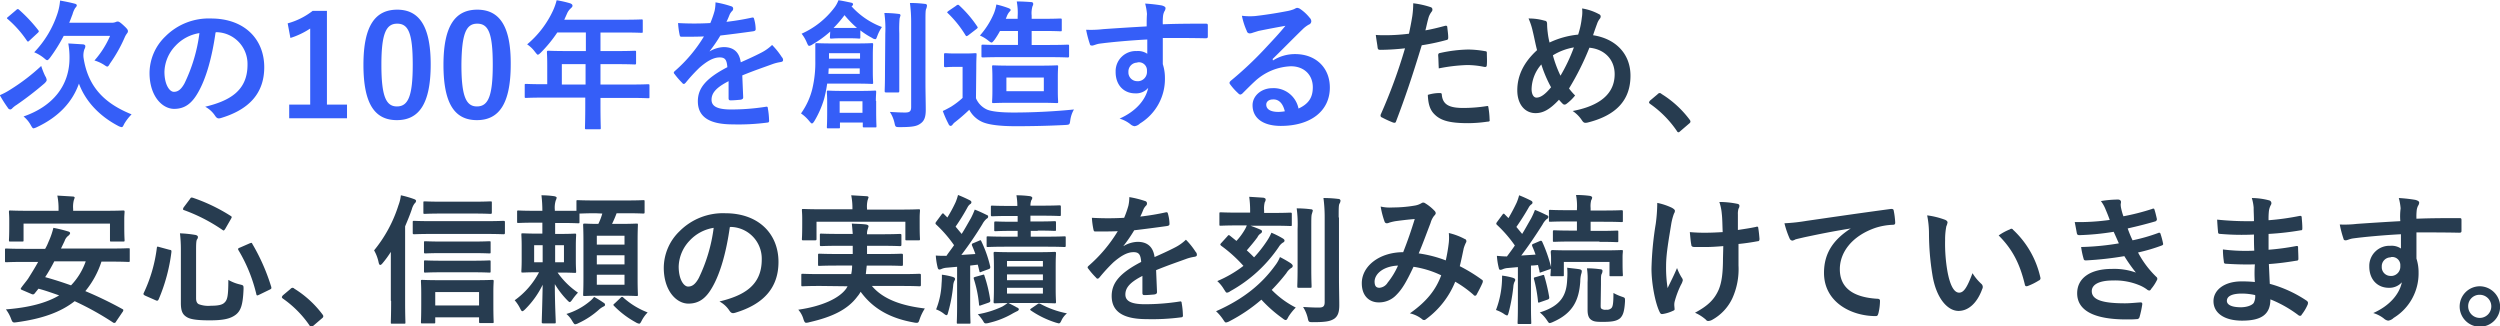 <svg xmlns="http://www.w3.org/2000/svg" width="821.6" height="107.3" viewBox="0 0 821.6 107.3"><defs><style>.a{fill:#273c50;}.b{fill:#355ef8;}</style></defs><path class="a" d="M468.442,9.978c.3-1.1.6-2.7,1.1-4.4a6.368,6.368,0,0,1,1-1.8.952.952,0,0,0,.2-.7.752.752,0,0,0-.5-.7,28.648,28.648,0,0,0-5.8-1.3,29.661,29.661,0,0,1-.3,4.2c-.3,1.9-.7,3.9-1.1,5.8a62.973,62.973,0,0,1-7.5.5c-1.1,0-2.3,0-3.4-.1.2,1.7.5,3.2.6,4.2.1.6.3.7,1,.7a77.946,77.946,0,0,0,8-.5,172.674,172.674,0,0,1-8,21.8c-.1.4,0,.8.4.9a35.282,35.282,0,0,0,3.7,1.7c.5.1.8.2,1-.5,2.9-7.6,5.3-14.7,8.4-24.9a70.967,70.967,0,0,0,8-1.7c.6-.1.7-.3.7-.9,0-1-.2-2.3-.3-3.3,0-.4-.2-.6-.7-.5C472.742,9.078,470.242,9.678,468.442,9.978Zm.8,21.2c.1,2.7.6,4.8,2.1,6.3,2.1,2.2,5.2,3,11.2,3a44.573,44.573,0,0,0,6.3-.5c.7,0,.8-.2.7-.7a27.1,27.1,0,0,0-.4-4c0-.4-.2-.5-.6-.4a49.933,49.933,0,0,1-7.7.6c-4.4,0-6.7-1-7-4.3,0-.5-.2-.6-.7-.6A13.205,13.205,0,0,0,469.242,31.178Zm3.6-8.7a56.376,56.376,0,0,1,9.2-1.1,27.6,27.6,0,0,1,5.7.6c.6.1.9,0,.9-.8.1-1.2,0-2.5,0-3.7,0-.6-.1-.6-.8-.7a32.875,32.875,0,0,0-5.4-.5,46.122,46.122,0,0,0-9,1.1c-.7.1-.8.3-.8.9C472.742,19.178,472.742,20.878,472.843,22.478Zm45.8-11.1a28.028,28.028,0,0,0-9.4,2.6,24.449,24.449,0,0,1-.6-3.3,22.754,22.754,0,0,1-.2-2.6c0-.8-.1-1.2-.9-1.3a18.128,18.128,0,0,0-5.2-.7,21.746,21.746,0,0,1,1.4,4.3c.5,2,.9,4.3,1.4,6.1-4.4,4-6.5,8.4-6.5,13.2,0,4.6,2.5,7.5,6,7.5,2.5,0,4.7-1.2,7.7-4.4.5.6.9,1,1.2,1.3a.864.864,0,0,0,.6.3,1.066,1.066,0,0,0,.6-.2,15.369,15.369,0,0,0,2.9-2.8,21.744,21.744,0,0,1-2-2.3,88.3,88.3,0,0,0,6.7-13.4c5.1.5,8.3,4,8.3,8.7,0,8-7.5,10.9-13.8,12.1a10.713,10.713,0,0,1,3,3c.6.9.9,1,1.9.8,9.2-2.3,14.1-7.2,14.1-15.4,0-7.3-5-12.2-12.3-13.3.6-1.8,1-2.9,1.3-3.7a5.559,5.559,0,0,1,.9-1.7,1.135,1.135,0,0,0,.3-.8c0-.3-.2-.6-.7-.8a17.192,17.192,0,0,0-5.4-1.8,10.786,10.786,0,0,1-.1,3.1A27.167,27.167,0,0,1,518.643,11.378Zm-8.3,6.8a19.288,19.288,0,0,1,6.9-2.6,56.228,56.228,0,0,1-4.4,9.3A38.337,38.337,0,0,1,510.343,18.178Zm-3.8,3a41.268,41.268,0,0,0,3.2,7.5c-1.9,2.3-3.4,3.4-4.8,3.4-1,0-1.6-1.2-1.6-2.8a12.647,12.647,0,0,1,3.2-8.1Zm35.7,11.9c-.2.3-.3.4-.3.6,0,.1.1.3.4.5a34.644,34.644,0,0,1,8.7,8.8c.2.4.4.5.6.5.1,0,.3-.1.6-.4l2.8-2.4c.4-.3.5-.5.5-.7s0-.3-.3-.7a33.566,33.566,0,0,0-9.2-8.4.864.864,0,0,0-.6-.3,1.014,1.014,0,0,0-.7.4Zm-502,69.5c.2-.2.2-.4.3-.6,0-.2-.1-.3-.3-.4a123.982,123.982,0,0,0-12.2-5.9,29.587,29.587,0,0,0,5.3-9.7h3c4.1,0,5.4.1,5.8.1.5,0,.5,0,.5-.5v-3.5c0-.5,0-.5-.5-.5-.3,0-1.7.1-5.8.1h-16.3l1.2-2.5a3.528,3.528,0,0,1,1.2-1.7,1.555,1.555,0,0,0,.6-.8q0-.45-.6-.6a43.6,43.6,0,0,0-4.9-1.2,25.064,25.064,0,0,1-1.6,4.6,16.265,16.265,0,0,1-1.1,2.3h-6.9c-4.1,0-5.5-.1-5.8-.1-.5,0-.5,0-.5.5v3.5c0,.5,0,.5.5.5.3,0,1.7-.1,5.8-.1h4.6c-1.1,2-2.3,3.9-3.3,5.5-.7,1-1.5,1.9-2.2,2.9-.3.4-.4.6.4.9l2.8,1.2c.6.3.9.2,1.2-.2l1.2-1.5c2.3.6,4.5,1.4,6.8,2.2-4.2,2.5-9.9,4-17.5,4.6a11.669,11.669,0,0,1,1.7,3.1c.5,1.3.6,1.3,2,1.1,8-1.1,14.2-3.2,18.9-6.9a96.486,96.486,0,0,1,12.6,7,.633.633,0,0,0,.9-.1c0-.1.1-.1.1-.2Zm-12.1-16.6a21.705,21.705,0,0,1-4.8,7.8c-2.8-1-5.6-1.9-8.5-2.7a54.283,54.283,0,0,0,3-5.2h10.3Zm-4.1-16.7v-.6a8.834,8.834,0,0,1,.2-2.8l.3-.9c0-.2-.2-.4-.7-.4-1.6-.1-3.3-.2-5-.3a21.192,21.192,0,0,1,.4,4.4v.6h-9.6c-4.3,0-5.8-.1-6.2-.1-.5,0-.5,0-.5.5,0,.3.1,1.1.1,2.7v1.5c0,4-.1,4.7-.1,5,0,.5,0,.5.5.5h3.8c.5,0,.5,0,.5-.5v-5.4h28.4v5.4c0,.5,0,.5.5.5h3.8c.5,0,.5,0,.5-.5,0-.3-.1-1-.1-5v-1.9c0-1.2.1-2.1.1-2.3,0-.4,0-.5-.5-.5-.3,0-1.8.1-6.2.1Zm40.4,12.7c0-2.3.1-2.9.3-3.3a1.135,1.135,0,0,0,.3-.8c0-.3-.3-.6-1-.7a38.7,38.7,0,0,0-4.9-.5,45.328,45.328,0,0,1,.3,5.2v17.7c0,2.7.6,3.8,1.9,4.6,1.1.7,3,1.1,7.6,1.1,4.4,0,6.8-.5,8.6-1.9,1.6-1.3,2.3-3.2,2.5-8.4,0-1.2,0-1.2-1.2-1.5a13.685,13.685,0,0,1-3.8-1.5c0,5.3-.3,6.6-1.3,7.5-.7.7-2,1-4.4,1a9.024,9.024,0,0,1-4-.5c-.6-.3-.9-.9-.9-2Zm14.4-.6c-.6.2-.7.4-.5.8a50.867,50.867,0,0,1,5.9,14.5c.1.5.3.5.9.2l3.5-1.7c.6-.3.6-.4.5-.9a65.635,65.635,0,0,0-6.2-14.1c-.2-.5-.3-.4-.9-.2Zm-18.5-13.2a1.421,1.421,0,0,0-.2.6c0,.1.1.2.4.3a55.746,55.746,0,0,1,12.6,6.5c.4.3.5.2.9-.4l1.9-3.3c.3-.6.3-.6-.1-.9a57.557,57.557,0,0,0-12.5-6c-.5-.1-.6-.1-.9.4Zm-8,13c-.7-.2-.7-.2-.8.3a48.351,48.351,0,0,1-4.3,14.8c-.2.4-.1.6.5.9l3.4,1.5c.6.3.8.1,1-.3a57.353,57.353,0,0,0,4.2-15.6c0-.5,0-.6-.7-.7Zm40.6,15.9c-.2.3-.3.4-.3.6,0,.1.1.3.4.5a34.644,34.644,0,0,1,8.7,8.8c.2.4.4.5.6.5.1,0,.3-.1.6-.4l2.8-2.4c.4-.3.5-.5.5-.7s0-.3-.3-.7a33.566,33.566,0,0,0-9.2-8.4.864.864,0,0,0-.6-.3,1.016,1.016,0,0,0-.7.4Zm49.6,9.2c.5,0,.5,0,.5-.5v-1.5h14.4v1.4c0,.4,0,.5.5.5h3.8c.5,0,.5,0,.5-.5,0-.3-.1-1.4-.1-6.1v-3.6c0-2.2.1-3.3.1-3.5,0-.4,0-.5-.5-.5-.3,0-1.7.1-5.9.1h-11c-4.2,0-5.7-.1-6-.1-.5,0-.5,0-.5.5,0,.3.1,1.4.1,4.1v3.1c0,4.7-.1,5.9-.1,6.1,0,.5,0,.5.5.5Zm.5-10.3h14.4v4.4h-14.4Zm-14.5,2.9c0,4.5-.1,6.7-.1,7,0,.5,0,.5.5.5h3.8c.5,0,.5,0,.5-.5,0-.2-.1-2.5-.1-7v-24.5c.8-1.9,1.6-3.8,2.2-5.6a5.575,5.575,0,0,1,.9-1.9,1.369,1.369,0,0,0,.5-.8c0-.3-.2-.5-.8-.7a33.059,33.059,0,0,0-4.2-1.2,13.19,13.19,0,0,1-.8,3.3,44.347,44.347,0,0,1-8,14.8,13.7,13.7,0,0,1,1.5,4c.1.5.3.8.5.8s.5-.2.8-.6a31.64,31.64,0,0,0,2.7-3.7v16.1Zm30.5-22c4.5,0,6,.1,6.3.1.5,0,.6,0,.6-.6v-3.2c0-.5,0-.6-.6-.6-.3,0-1.8.1-6.3.1h-16.6c-4.6,0-6.1-.1-6.3-.1-.5,0-.5,0-.5.6v3.2c0,.5,0,.6.5.6.3,0,1.8-.1,6.3-.1Zm-3.7-6.7c4,0,5.4.1,5.7.1.5,0,.6,0,.6-.5v-3.1c0-.5,0-.5-.6-.5-.3,0-1.6.1-5.7.1h-9.9c-4.1,0-5.5-.1-5.8-.1-.5,0-.5,0-.5.5v3.1c0,.5,0,.5.5.5.3,0,1.7-.1,5.8-.1Zm-.3,13c4,0,5.4.1,5.7.1.5,0,.5,0,.5-.5v-3c0-.5,0-.5-.5-.5-.3,0-1.6.1-5.7.1h-9.5c-4,0-5.4-.1-5.7-.1-.5,0-.5,0-.5.5v3c0,.4,0,.5.5.5.3,0,1.7-.1,5.7-.1Zm0,6.3c4,0,5.4.1,5.7.1.5,0,.5,0,.5-.5v-3c0-.5,0-.5-.5-.5-.3,0-1.6.1-5.7.1h-9.5c-4,0-5.4-.1-5.7-.1-.5,0-.5,0-.5.5v3c0,.5,0,.5.5.5.3,0,1.7-.1,5.7-.1Zm42.9-19.3a19.8,19.8,0,0,1-1.3,3.4c-3,0-4.1-.1-4.4-.1-.5,0-.6,0-.6.5,0,.3.1,1.8.1,5.5v12c0,3.5-.1,5.1-.1,5.3,0,.5,0,.5.6.5.3,0,1.5-.1,5.3-.1h6.3c3.7,0,5,.1,5.3.1.5,0,.5,0,.5-.5,0-.3-.1-1.8-.1-5.3v-12.2c0-3.5.1-5.1.1-5.3,0-.5,0-.5-.5-.5-.3,0-1.6.1-5.3.1h-2.7a37.089,37.089,0,0,0,1.5-3.5h2.9c4.1,0,5.5.1,5.8.1.4,0,.5,0,.5-.5v-3.4c0-.5,0-.5-.5-.5-.3,0-1.7.1-5.8.1h-9.8c-4.1,0-5.5-.1-5.8-.1-.5,0-.5,0-.5.5v3h-7.1v-.3a8,8,0,0,1,.3-3.1,3.144,3.144,0,0,0,.3-.9c0-.2-.3-.4-.8-.5a29.677,29.677,0,0,0-4.2-.3,43.4,43.4,0,0,1,.3,5.1h-2.3c-3.9,0-5.2-.1-5.5-.1-.5,0-.5,0-.5.5v3.1c0,.5,0,.5.5.5.3,0,1.6-.1,5.5-.1h2.3v3.6h-1.3c-3.5,0-4.7-.1-5.1-.1-.5,0-.5,0-.5.5,0,.3.1,1.3.1,3.7v4.5c0,2.4-.1,3.4-.1,3.7,0,.5,0,.5.5.5.3,0,1.5-.1,5.1-.1h.2a26.184,26.184,0,0,1-8,9.2,12.7,12.7,0,0,1,1.8,2.7c.3.6.5.9.7.9s.5-.2.9-.6a29.252,29.252,0,0,0,5.8-8.1c-.1,6.1-.3,11.5-.3,12.2,0,.4,0,.5.6.5h3.5c.5,0,.5,0,.5-.5,0-.7-.3-6.1-.3-12.4a28.744,28.744,0,0,0,4,5.2c.5.5.7.7.9.7s.5-.3.9-.9a19.264,19.264,0,0,1,1.8-2.2,26.289,26.289,0,0,1-6.7-6.6h.6c3.5,0,4.7.1,5,.1.5,0,.5,0,.5-.5,0-.3-.1-1.3-.1-3.7v-4.5c0-2.4.1-3.4.1-3.7,0-.5,0-.5-.5-.5-.3,0-1.5.1-5,.1h-1.4v-3.6h2c4,0,5.2.1,5.5.1.5,0,.5,0,.5-.5v-2.7c.7,0,2.2-.1,5.3-.1Zm7.3,23.4h-9.1v-3.3h9.1Zm-9.1-6.7v-3h9.1v3Zm9.1-9.4v2.9h-9.1v-2.9Zm-19.9,8.7h-2.9v-5.6h2.9Zm-9.8,0v-5.6h2.8v5.6Zm19.7,11.4a8.1,8.1,0,0,1-1.6,1.6,21.767,21.767,0,0,1-7.5,4,8.356,8.356,0,0,1,1.9,2.3c.5.8.7,1.1,1,1.1a3.582,3.582,0,0,0,1.1-.4,26.823,26.823,0,0,0,6.9-4.6,8.342,8.342,0,0,1,1.2-.8c.3-.1.6-.3.6-.6a.793.793,0,0,0-.5-.7A31.964,31.964,0,0,0,195.242,97.578Zm6.8,2.1c-.5.4-.6.5-.2.9a30.024,30.024,0,0,0,7,5.3,3.337,3.337,0,0,0,1.2.5c.3,0,.5-.3.9-1.1a11.5,11.5,0,0,1,1.9-2.6,25.775,25.775,0,0,1-7.9-4.8c-.2-.2-.3-.3-.5-.3s-.3.1-.5.3Zm38-25.1a10.414,10.414,0,0,1,10.3,10.6v.1c0,8.7-6.1,11.9-13.9,13.8a8.938,8.938,0,0,1,3.2,2.9c.6.9,1,1.1,2,.8,9.3-2.8,14.2-8.2,14.2-16.7,0-9.2-6.5-16-17.5-16a20.113,20.113,0,0,0-15,5.9,16.8,16.8,0,0,0-5.2,12c0,7.5,4.1,11.8,8.1,11.8,3.5,0,5.8-1.8,7.8-5.3,2.8-4.8,4.7-12,5.8-19.8Zm-5.5.3a53.22,53.22,0,0,1-4.9,16.5c-1.2,2.2-2.3,2.8-3.5,2.8-1.4,0-3.1-2.3-3.1-6.6a12.86,12.86,0,0,1,3.6-8.5,13.64,13.64,0,0,1,7.9-4.2Zm44,19.2-.4.7c-2.3,3.3-8.1,5.9-15.8,7a7.893,7.893,0,0,1,1.7,3.1c.3.9.5,1.2.9,1.2a4.238,4.238,0,0,0,1.1-.2c7.4-1.7,12.5-4.1,15.7-8.4a9.009,9.009,0,0,0,1.1-1.6c4.2,5.8,10.1,8.8,17.5,10.1a3.4,3.4,0,0,0,1,.1c.5,0,.6-.3.9-1.2a16.2,16.2,0,0,1,1.7-3.5c-7.6-.9-13.7-3-17.4-7.4h9.6c4.2,0,5.7.1,5.9.1.5,0,.6,0,.6-.5v-3c0-.5,0-.6-.6-.6-.3,0-1.7.1-5.9.1h-11.6c.1-.9.2-1.8.3-2.8h5.1c4.5,0,5.9.1,6.2.1.5,0,.6,0,.6-.5v-2.9c0-.5,0-.6-.6-.6-.3,0-1.7.1-6.2.1h-5v-2.7h4.7c4.2,0,5.8.1,6,.1.5,0,.6,0,.6-.6v-2.8c0-.5,0-.6-.6-.6-.3,0-1.8.1-6,.1h-4.7a4.383,4.383,0,0,1,.2-1.6c.1-.3.2-.6.3-1,0-.3-.3-.5-.8-.6-1.4-.2-3.2-.2-4.7-.3.1.9.2,2,.3,3.4h-4.2c-4.3,0-5.8-.1-6.1-.1-.5,0-.5,0-.5.6v2.9c0,.5,0,.6.5.6.3,0,1.8-.1,6.1-.1h4.2v2.7h-4.6c-4.4,0-6-.1-6.3-.1-.5,0-.5,0-.5.6v2.9c0,.5,0,.5.5.5.3,0,1.8-.1,6.3-.1h4.4a13.329,13.329,0,0,1-.3,2.8h-10c-4.2,0-5.7-.1-5.9-.1-.5,0-.5,0-.5.6v3c0,.5,0,.5.5.5.3,0,1.7-.1,5.9-.1Zm6.4-25.3v-.2a8.834,8.834,0,0,1,.2-2.8c.1-.3.2-.6.3-.9,0-.2-.2-.4-.7-.4-1.6-.1-3.3-.2-5-.3a21.192,21.192,0,0,1,.4,4.4v.2h-10c-4.2,0-5.8-.1-6.1-.1-.5,0-.5,0-.5.5,0,.2.1,1.1.1,2.7v1.6c0,4-.1,4.7-.1,5,0,.5,0,.5.5.5h3.7c.5,0,.6,0,.6-.5v-5.6h29.2v5.6c0,.5,0,.5.5.5h3.8c.5,0,.5,0,.5-.5,0-.2-.1-1-.1-5v-1.9c0-1.2.1-2.1.1-2.3,0-.5,0-.5-.5-.5-.3,0-1.8.1-6.1.1h-10.8Zm47.7,14.1c-3.9,0-5.3-.1-5.6-.1-.4,0-.5,0-.5.5,0,.3.1,1.5.1,4.3v7.2c0,2.8-.1,4-.1,4.3,0,.5,0,.6.5.6.3,0,1.7-.1,5.6-.1h8.3c4,0,5.2.1,5.6.1.5,0,.5,0,.5-.6,0-.3-.1-1.5-.1-4.3v-7.2c0-2.8.1-4,.1-4.3,0-.4,0-.5-.5-.5-.3,0-1.6.1-5.6.1Zm10.1,13.6h-11.8v-1.9h11.8Zm-11.8-4.4v-1.9h11.8v1.9Zm0-6.3h11.8v1.8h-11.8Zm-11-5.9c-.6.2-.6.4-.5.8.4.9.8,1.9,1.1,2.8l-4.6.3a117.111,117.111,0,0,0,6.9-10.1,6.228,6.228,0,0,1,1.4-1.8c.4-.2.5-.4.5-.7s-.1-.4-.6-.6c-1.2-.6-2.5-1.2-3.8-1.7a25.673,25.673,0,0,1-1.3,2.9c-1,1.7-1.9,3.4-3,5.1l-2-2.4a66.516,66.516,0,0,0,3.9-6.3,3.129,3.129,0,0,1,.9-1.1.675.675,0,0,0,.4-.6c0-.3-.2-.5-.6-.7-1.2-.6-2.5-1.2-3.8-1.7a16.883,16.883,0,0,1-.8,2.4,48.2,48.2,0,0,1-2.7,5l-1.1-1.1c-.3-.4-.5-.3-.8.1l-1.7,2.3c-.2.3-.3.4-.3.6a.52.52,0,0,0,.2.4,42.3,42.3,0,0,1,5.9,6.8c-.8,1.2-1.7,2.3-2.5,3.5-1.2,0-2.3,0-3.5-.1a21.328,21.328,0,0,0,.6,3.9c.1.5.3.7.6.7a1.854,1.854,0,0,0,.7-.2,5.257,5.257,0,0,1,1.7-.4l3.4-.3v12.2c0,4.2-.1,5.8-.1,6,0,.5,0,.5.5.5h3.5c.5,0,.5,0,.5-.5,0-.2-.1-1.8-.1-6v-12.6l2.5-.3.5,2c.1.6.2.6.8.3l2.2-.8c.6-.2.6-.4.6-.8a38.793,38.793,0,0,0-2.9-8.3c-.2-.5-.3-.5-.7-.3Zm21.1-4.1c4,0,5.2.1,5.5.1.5,0,.5,0,.5-.5v-2.1c0-.5,0-.6-.5-.6-.3,0-1.5.1-5.5.1h-2.4v-1.9h3.6c4.1,0,5.6.1,5.9.1.5,0,.5,0,.5-.6v-2.3c0-.5,0-.6-.5-.6-.3,0-1.7.1-5.9.1h-3.6a5.23,5.23,0,0,1,.3-1.8,1.131,1.131,0,0,0,.3-.8c0-.2-.3-.4-.7-.5a34.013,34.013,0,0,0-4.5-.3,20.679,20.679,0,0,1,.3,3.5h-2.4c-4.1,0-5.6-.1-5.8-.1-.5,0-.5,0-.5.6v2.3c0,.5,0,.6.5.6.3,0,1.7-.1,5.8-.1h2.5v1.9h-1.7c-3.9,0-5.2-.1-5.5-.1-.4,0-.5,0-.5.6v2.1c0,.5,0,.5.5.5.3,0,1.6-.1,5.5-.1h1.7v1.9h-3.5c-4.4,0-5.9-.1-6.2-.1-.5,0-.5,0-.5.5v2.5c0,.5,0,.5.5.5.3,0,1.8-.1,6.2-.1h12.6c4.4,0,5.9.1,6.2.1.4,0,.5,0,.5-.5v-2.5c0-.5,0-.5-.5-.5-.3,0-1.7.1-6.2.1h-4.8v-1.9h2.3Zm-33.4,25.9a9.206,9.206,0,0,1,2.4,1.3c.5.4.8.6,1,.6.3,0,.4-.3.6-1.1a49.1,49.1,0,0,0,1.6-8.5,4.691,4.691,0,0,1,.4-1.7.844.844,0,0,0,.2-.7c0-.2-.2-.4-.8-.6a21.689,21.689,0,0,0-3.5-.7,27.15,27.15,0,0,1-.1,2.9A25.4,25.4,0,0,1,307.643,101.678Zm23.6-2.2a12.684,12.684,0,0,1-1.9,1.3,31.049,31.049,0,0,1-8,2.5,13.015,13.015,0,0,1,1.8,2.3c.3.6.5.7.9.7a4.253,4.253,0,0,0,1.1-.2,27.831,27.831,0,0,0,7.4-2.9c.5-.3,1.1-.6,1.7-.9a.9.9,0,0,0,.6-.6.726.726,0,0,0-.6-.6c-.8-.5-1.7-.9-3-1.6Zm7.8,1.8c-.6.4-.6.5-.2.8a31.2,31.2,0,0,0,8,3.9c.3.1.7.2,1.1.3.4,0,.6-.3,1-1.2a6.848,6.848,0,0,1,1.7-2.1,30.172,30.172,0,0,1-8.7-3.1c-.5-.2-.6-.2-1,.1Zm-18.5-10.3c-.6.2-.6.2-.5.7a39.476,39.476,0,0,1,1.7,8.3c0,.5.1.6.8.3l2.3-.8c.6-.2.6-.4.6-.8a44.322,44.322,0,0,0-1.9-8c-.1-.5-.2-.5-.8-.3Zm59.4-2.2c3.9-1.6,6.9-2.6,9.9-3.7a14.345,14.345,0,0,1,2.8-.7c.5-.1.7-.3.7-.6a1.281,1.281,0,0,0-.4-1,24.417,24.417,0,0,0-3.2-4,14.812,14.812,0,0,1-3.5,2.5c-2.3,1.2-5,2.4-6.8,3.2-.5-3.6-2.6-5-5.6-5a9.512,9.512,0,0,0-4.6,1.4v-.1a45.779,45.779,0,0,0,3.5-5.1c3.4-.4,7.3-.9,10.8-1.4.6-.1.8-.3.8-.7a12.573,12.573,0,0,0-.5-3.3c-.1-.4-.2-.6-.7-.5a81.717,81.717,0,0,1-8.4,1.4c.6-1.2.8-1.8,1.1-2.5a4.44,4.44,0,0,1,.8-1.1.907.907,0,0,0,.3-.7.761.761,0,0,0-.6-.8,32.956,32.956,0,0,0-5.2-1.3,13.329,13.329,0,0,1-.3,2.8,31.752,31.752,0,0,1-1.4,4,93.691,93.691,0,0,1-10.6,0,25.159,25.159,0,0,0,.5,3.8c.1.5.2.7.6.7,2.7,0,5.2,0,7.4-.1a47.693,47.693,0,0,1-9.6,11.4c-.2.2-.3.3-.3.5a.517.517,0,0,0,.2.4,25.459,25.459,0,0,0,2.6,3,.55.55,0,0,0,.5.3c.2,0,.3-.1.6-.4a54.632,54.632,0,0,1,4.6-5c2.1-1.8,4.2-3.2,6.3-3.3s2.6.8,2.8,3.2c-6.9,3.6-9.7,6.8-9.7,11.2,0,5.3,4,7.6,11.5,7.6a72.619,72.619,0,0,0,11.4-.6c.4,0,.6-.3.5-.9a24.5,24.5,0,0,0-.4-3.8c0-.4-.2-.6-.6-.5a73.3,73.3,0,0,1-11.5.9c-4.8,0-6.4-1.2-6.4-3.2,0-2.2,1.5-4,5.6-6.1v5.6c0,.5.2.7.6.7,1.1,0,2.2-.1,3.3-.2.6-.1.9-.3.9-.8Zm29.9-15a7.794,7.794,0,0,1-.7,1.6,20.734,20.734,0,0,1-2.8,3.8l-2.1-1.7c-.4-.3-.5-.3-.9.2l-2,2.2a.914.914,0,0,0-.3.5c0,.1.1.2.3.4a45.473,45.473,0,0,1,7.3,6.6,38.674,38.674,0,0,1-8.6,5,11.332,11.332,0,0,1,2.2,2.7c.5.7.6,1.1,1,1.1a2.216,2.216,0,0,0,1.1-.5,46.075,46.075,0,0,0,15.9-14.5,4.357,4.357,0,0,1,1.3-1.4c.4-.2.6-.4.6-.7s-.2-.5-.7-.8a30.276,30.276,0,0,0-3.6-1.8,16.473,16.473,0,0,1-1.6,2.9,40.727,40.727,0,0,1-4.1,5.2c-.8-.8-1.6-1.6-2.4-2.3,1.2-1.4,2.4-2.8,3.5-4.3a2.94,2.94,0,0,1,1-1.2c.3-.2.5-.4.5-.7s-.1-.4-.5-.6c-1.1-.5-2.2-.9-3.3-1.3h7.2c4.2,0,5.7.1,5.9.1.5,0,.5,0,.5-.5v-3.3c0-.5,0-.6-.5-.6-.3,0-1.7.1-5.9.1h-2.7v-.8a8.223,8.223,0,0,1,.2-2.7,1.689,1.689,0,0,0,.3-1c0-.2-.3-.4-.7-.5-1.4-.1-3-.2-4.7-.3a32.529,32.529,0,0,1,.3,4.4v.8h-3.6c-4.2,0-5.7-.1-6-.1-.5,0-.5,0-.5.6v3.3c0,.5,0,.5.5.5.3,0,1.7-.1,6-.1h2.6Zm30.1-2.3c0-3.1,0-4.1.3-4.6a1.929,1.929,0,0,0,.3-1,.682.682,0,0,0-.7-.5,39.083,39.083,0,0,0-4.9-.3,48.724,48.724,0,0,1,.4,6.6v27.6c0,1.5-.6,1.8-2,1.8-1.7,0-3.4-.1-5.1-.2a11.948,11.948,0,0,1,1.5,3.5c.3,1.4.3,1.5,1.7,1.5,4.3,0,5.7-.3,7-1.1,1.3-.9,1.7-2.3,1.7-4.5,0-2.3-.1-5.9-.1-9.2v-19.6Zm-40.3,30.8a14.92,14.92,0,0,1,2.3,2.7c.5.7.6,1,1,1a3.573,3.573,0,0,0,1.1-.4,53.8,53.8,0,0,0,10.5-7.1,44.329,44.329,0,0,0,6.9,6.1c.5.4.8.6,1.1.6s.5-.3.9-1.1a17.559,17.559,0,0,1,2.4-3,29.837,29.837,0,0,1-7.9-5.8,62.833,62.833,0,0,0,4.8-5.5,5.2,5.2,0,0,1,1.6-1.7.752.752,0,0,0,.5-.7c0-.3-.3-.6-.7-.9a39.724,39.724,0,0,0-3.5-2,11.3,11.3,0,0,1-1.6,2.8c-4.2,5.8-10.1,10.9-19.4,15Zm26.8-14.4c0,3.9-.1,5.8-.1,6.1,0,.5,0,.6.5.6h3.7c.5,0,.5,0,.5-.6,0-.3-.1-2.2-.1-6.1v-12.7c0-3.4,0-4.3.2-4.9.1-.3.2-.7.3-1,0-.3-.2-.5-.6-.5a35.928,35.928,0,0,0-4.7-.3,38.72,38.72,0,0,1,.3,6.8v12.6Zm48.7-2.3a40.233,40.233,0,0,0-8.9-2.3c1.4-3.3,2.7-6.9,3.9-10a6.774,6.774,0,0,1,1.2-2.4,1.374,1.374,0,0,0,.5-.8,1.231,1.231,0,0,0-.4-.8,14.81,14.81,0,0,0-3.1-2.5,1,1,0,0,0-1.2,0,6.317,6.317,0,0,1-2.3.8,42.542,42.542,0,0,1-7.1.6,13.272,13.272,0,0,1-4-.3,28.257,28.257,0,0,0,1.3,5,.752.752,0,0,0,.7.5,1.884,1.884,0,0,0,.8-.2,15.985,15.985,0,0,1,2.1-.5c1.5-.2,3.8-.5,6.3-.7-1.2,3.9-2.3,7.1-3.8,10.9-7.7,0-13.6,4.5-13.6,10.2,0,4.5,2.8,6.3,5.5,6.3a7.79,7.79,0,0,0,5.9-2.5c1.8-1.8,3.2-4.1,5.6-9.2a32.038,32.038,0,0,1,9.1,2.8c-1.7,4.6-4.6,8.5-10.3,12.5a9.872,9.872,0,0,1,4,1.9.908.908,0,0,0,.7.3c.3,0,.5-.2.9-.5a28.436,28.436,0,0,0,9.3-12.1,36.429,36.429,0,0,1,6,4.3.6.6,0,0,0,.6.3.537.537,0,0,0,.4-.3c.7-1.3,1.4-2.6,2-4,.1-.5.2-.7-.3-1a53.282,53.282,0,0,0-7.2-4.4c.5-2,.9-4,1.3-5.9a13.355,13.355,0,0,1,.7-1.8.83.83,0,0,0-.2-1.2h-.1a21.361,21.361,0,0,0-5.3-2,16.216,16.216,0,0,1,0,3.1,56.89,56.89,0,0,1-1,5.9Zm-15.7,1.7a24.645,24.645,0,0,1-3.4,5.6,3.465,3.465,0,0,1-2.7,1.7c-1.1,0-1.6-.6-1.6-2.1C451.843,89.878,454.742,87.478,459.442,87.278Zm39.4.5v12.2c0,4.2-.1,5.8-.1,6,0,.5,0,.5.5.5h3.5c.5,0,.5,0,.5-.5,0-.2-.1-1.8-.1-6v-12.7a19.491,19.491,0,0,0,2.3-.2l.5,2c0,.6.1.6.8.3l2.3-.8c.2,0,.4-.2.6-.3a17.828,17.828,0,0,1-.1,2c0,.5,0,.5.6.5h3.3c.5,0,.5,0,.5-.5v-4.2h15v4.2c0,.5,0,.5.5.5h3.4c.5,0,.5,0,.5-.5,0-.3-.1-.8-.1-4.2v-1.6c0-1,.1-1.6.1-1.8,0-.5,0-.5-.5-.5-.3,0-1.8.1-6,.1h-10.7c-4.2,0-5.7-.1-5.9-.1-.5,0-.6.3-.6.7,0,.2.1.9.1,2.1v2.8a48,48,0,0,0-2.9-8.3c-.2-.4-.4-.4-.7-.3l-2.1.9c-.6.2-.6.4-.5.8.4.9.8,1.9,1.1,2.8-1.6.1-3.2.2-4.7.3,2.2-2.9,4.6-6.4,7-10.2a6.231,6.231,0,0,1,1.4-1.8c.4-.2.5-.4.5-.7s-.1-.4-.6-.6c-1.2-.6-2.5-1.2-3.8-1.7a25.492,25.492,0,0,1-1.3,2.9c-1,1.7-1.9,3.4-2.9,5l-1.9-2.3c1.4-2,2.8-4.2,4-6.3a3.126,3.126,0,0,1,.9-1.1.676.676,0,0,0,.4-.6c0-.3-.2-.5-.6-.7-1.2-.6-2.5-1.2-3.8-1.7a16.883,16.883,0,0,1-.8,2.4q-1.2,2.55-2.7,5.1l-1.2-1.2c-.3-.4-.5-.3-.8.1l-1.7,2.3c-.2.3-.3.4-.3.6a.52.52,0,0,0,.2.4,42.3,42.3,0,0,1,5.9,6.8c-.8,1.2-1.7,2.4-2.6,3.6-1.1,0-2.2-.1-3.3-.2a21.324,21.324,0,0,0,.6,3.9c.1.5.2.7.6.7a1.854,1.854,0,0,0,.7-.2,5.245,5.245,0,0,1,1.7-.4Zm26.8-8.3c4,0,5.4.1,5.7.1.5,0,.5,0,.5-.5v-2.8c0-.5,0-.5-.5-.5-.3,0-1.7.1-5.7.1h-2.9v-3h4.1c4.2,0,5.7.1,6,.1.5,0,.5,0,.5-.5v-2.9c0-.4,0-.5-.5-.5-.3,0-1.7.1-6,.1h-4.1v-.8a7.659,7.659,0,0,1,.2-2.6,1.605,1.605,0,0,0,.3-.9c0-.2-.3-.4-.7-.5a34.4,34.4,0,0,0-4.6-.3,18.84,18.84,0,0,1,.3,4.7v.3h-2.7c-4.3,0-5.7-.1-6-.1-.5,0-.5,0-.5.5v2.9c0,.5,0,.5.5.5.3,0,1.7-.1,6-.1h2.7v3h-1.7c-4,0-5.4-.1-5.7-.1-.4,0-.5,0-.5.5v2.8c0,.5,0,.5.5.5.3,0,1.6-.1,5.7-.1h9.1Zm.5,14c0-2.6,0-2.9.2-3.4a2.016,2.016,0,0,0,.3-1.1c0-.3-.3-.5-.8-.5a31.079,31.079,0,0,0-4.3-.3,23.634,23.634,0,0,1,.2,4.6v9.1c0,1.9.5,2.8,1.3,3.3.9.6,2,.6,3.9.6,3.3,0,4.5-.4,5.5-1.2.9-.9,1.4-2.1,1.6-5.5,0-1.2.1-1.2-1.1-1.6a15.985,15.985,0,0,1-2.7-1.2c0,3.4-.2,4.4-.6,4.9a2.016,2.016,0,0,1-1.8.6,2.059,2.059,0,0,1-1.5-.3c-.3-.2-.3-.5-.3-1.2Zm-20.1,9.2a10.865,10.865,0,0,1,2.3,2.5c.5.7.6,1,1,1a4.85,4.85,0,0,0,1.1-.4c6.6-2.9,8.5-7.3,8.9-13.3a9.814,9.814,0,0,1,.3-2.4,2.983,2.983,0,0,0,.2-1c0-.3-.3-.5-.8-.6-1.2-.2-2.6-.3-4-.5a24.1,24.1,0,0,1,0,3.8C514.843,96.878,513.143,100.478,506.042,102.678Zm-14.4-.8a11.507,11.507,0,0,1,2.5,1.2,3.875,3.875,0,0,0,1.1.6c.3,0,.4-.4.6-1.1a57.716,57.716,0,0,0,1.5-8.3,4.711,4.711,0,0,1,.4-1.7.844.844,0,0,0,.2-.7c0-.2-.2-.4-.8-.6a21.711,21.711,0,0,0-3.5-.7,30.7,30.7,0,0,1-2,11.3Zm13-10.8c-.6.1-.6.3-.5.7a45.511,45.511,0,0,1,1.3,7.2c0,.5.1.6.8.3l2.3-.8c.6-.2.6-.4.6-.8a57.659,57.659,0,0,0-1.6-6.9c-.1-.5-.2-.5-.8-.3Zm61.6-6.2c0,4.8-.4,7.9-1.4,10.3-1.4,3.2-3.5,5.3-7.8,7.6a13.76,13.76,0,0,1,3.6,2.3.87.87,0,0,0,.9.4,2.843,2.843,0,0,0,1.2-.4,15.645,15.645,0,0,0,6.6-7.1,23.2,23.2,0,0,0,2-10.7v-7.1c2.1-.2,4.1-.5,6.3-.9.4,0,.6-.2.6-.8-.1-1.2-.2-2.3-.4-3.5,0-.5-.3-.6-.8-.4-1.9.4-3.9.7-5.9,1v-5.1a5.845,5.845,0,0,1,.2-1.9,1.613,1.613,0,0,0,.3-.9c0-.4-.2-.6-.7-.7a29.533,29.533,0,0,0-5.9-.6,16.058,16.058,0,0,1,.8,3.8c.2,1.7.2,3.8.3,6.1-1.7.1-3.8.2-5.1.2a54.287,54.287,0,0,1-5.7-.2c.2,2,.3,3.3.5,4.2,0,.5.4.7,1.1.7h3.9c1.3,0,3.1-.1,5.5-.3Zm-16,15.5a4.869,4.869,0,0,1,.1-1.2,29.245,29.245,0,0,1,2.1-5.6,4.714,4.714,0,0,0,.6-1.5,1.8,1.8,0,0,0-.4-.9,17.723,17.723,0,0,1-1.5-3.1c-1.1,2.6-1.9,4.1-3.1,6.6a44.042,44.042,0,0,1-.5-7.3c0-4,.9-8.8,1.7-13.8a18.792,18.792,0,0,1,.9-3.4,1.611,1.611,0,0,0,.3-.9c0-.3-.3-.6-1-1a20.842,20.842,0,0,0-4.8-1.6,53.551,53.551,0,0,1-.5,6.9,104.584,104.584,0,0,0-1.4,14.7c0,4.8,1.2,11.3,2.7,14.3.3.6.5.7,1.1.6a11.909,11.909,0,0,0,3.2-1c.5-.2.6-.3.6-.6Zm58-25.3c-5.6,3.6-8.8,8-8.8,14.6,0,9.6,8.9,14.2,17,14.2.6,0,.7-.3.9-1a17.524,17.524,0,0,0,.5-4c0-.5-.3-.7-1-.7-8-.5-12.2-3.7-12.2-9.7,0-5.5,3.9-10.9,11.7-13.6a21.254,21.254,0,0,1,5.6-1c.6,0,.9-.1.9-.7a25.723,25.723,0,0,0-.5-4c0-.3-.3-.6-1-.5-11.9,1.6-22,3.1-27.6,3.9a60.336,60.336,0,0,1-7.3.8,29.462,29.462,0,0,0,1.7,5,1.106,1.106,0,0,0,.9.7,3,3,0,0,0,1-.4c.7-.2,1.2-.3,2.9-.7,4.7-1,9.6-2,15.3-2.9Zm25.1-4.3a30.524,30.524,0,0,1,.6,6,85.622,85.622,0,0,0,1.1,13.4c1.2,7.8,5,12,8.6,12,3.2,0,6.1-2.5,7.8-7.2a1.361,1.361,0,0,0-.3-1.7,16.416,16.416,0,0,1-2.9-3.5c-1.8,4.8-2.9,6.4-4.4,6.4-1.9,0-3.1-3.1-3.8-6.8a53.088,53.088,0,0,1-.8-10.5,22.749,22.749,0,0,1,.4-4.5,4.989,4.989,0,0,0,.4-1.3c0-.3-.3-.6-.7-.8A26.349,26.349,0,0,0,633.343,70.778Zm23.5,6.6c4.7,4.7,7,9.5,8.6,16.1.1.6.4.7,1,.5a20.169,20.169,0,0,0,3.6-1.8.779.779,0,0,0,.5-1,30.422,30.422,0,0,0-9-15.7.55.55,0,0,0-.5-.3.764.764,0,0,0-.5.2A17.7,17.7,0,0,0,656.843,77.378Zm36.5-5.1a73.251,73.251,0,0,1-11.5.7c.3,1.5.6,3.2.7,3.7s.4.6.9.6a84.947,84.947,0,0,0,11.2-1.1c.6,1.3,1.3,2.9,1.7,3.8a85.363,85.363,0,0,1-12.4,1.2,25.978,25.978,0,0,0,.8,3.8c.1.5.3.6.8.6a107.9,107.9,0,0,0,12.6-1.4,52.35,52.35,0,0,0,3.8,5.4,21.083,21.083,0,0,0-7.9-1.2c-7.2,0-11.4,3.1-11.4,8,0,5.7,5.6,8.6,16.2,8.6,1.2,0,2.3,0,3.3-.1a.9.9,0,0,0,1-.7,31.483,31.483,0,0,0,.9-4.2c0-.4-.1-.6-.6-.6-1.7.1-3.4.3-5.1.3-7,0-10.9-1-10.9-4,0-2.2,2.5-3.5,6.9-3.5a20.814,20.814,0,0,1,8.6,1.5,11.747,11.747,0,0,1,2.7,1.5c.2.2.4.2.6.3.3,0,.5-.1.7-.5a14.48,14.48,0,0,0,1.9-2.9.8.8,0,0,0-.2-1.1,31.6,31.6,0,0,1-6-8,57.507,57.507,0,0,0,7.8-2.3c.5-.2.5-.4.4-.8a26.27,26.27,0,0,0-.8-3c-.1-.4-.4-.5-.8-.3a57.956,57.956,0,0,1-8.4,2.4,40.265,40.265,0,0,1-1.6-3.9c3.1-.7,5.9-1.4,9-2.3a.76.76,0,0,0,.6-.8h0c-.2-.9-.5-2.2-.8-3.1-.1-.4-.4-.4-.8-.2a76.124,76.124,0,0,1-9.4,2.4,18.22,18.22,0,0,1-.7-2.4,6.755,6.755,0,0,1-.2-1.4c0-.3.1-.6.1-.9,0-.5-.4-.8-1-.8a35.318,35.318,0,0,0-5.6.5,11.749,11.749,0,0,1,1.6,2.9C692.643,70.378,692.942,71.178,693.343,72.278Zm47.7,20.4a41.65,41.65,0,0,0-4.4-.2c-5.6,0-9.2,2.8-9.2,6.5,0,3.8,3.4,6.4,9.4,6.4,6.3,0,9.3-2,9.3-7a39.7,39.7,0,0,1,9.2,5.2.762.762,0,0,0,.5.2.547.547,0,0,0,.6-.4,14.475,14.475,0,0,0,2-3.4c.1-.6.1-.7-.3-1.1a41.046,41.046,0,0,0-12.2-5.6c-.1-2.1-.2-4.4-.3-6.5,3-.2,6-.6,9-1.1.5,0,.7-.2.7-.6,0-1.4-.1-2.9-.1-3.8,0-.4-.2-.5-.7-.4a84.913,84.913,0,0,1-9,1.2v-5.2a92.888,92.888,0,0,0,10.6-1.2c.4,0,.5-.1.5-.7,0-1.1-.1-2.2-.2-3.4,0-.6-.2-.7-.8-.6a84.645,84.645,0,0,1-10.1,1.4,23.582,23.582,0,0,1,.1-2.9,5.645,5.645,0,0,1,.7-2.2.975.975,0,0,0-.3-1.3c-.1,0-.1-.1-.2-.1a22.551,22.551,0,0,0-5.8-.8,15.469,15.469,0,0,1,.6,3.1c0,1.6.1,2.8.1,4.5a98.735,98.735,0,0,1-12.1-.5c.1,1.9.2,3,.3,4.1,0,.5.3.6.8.6a80.8,80.8,0,0,0,11,.2c0,1.7,0,3.5.1,5.3a58.8,58.8,0,0,1-10.3-.4,25.613,25.613,0,0,0,.3,3.9c0,.6.2.8.7.8,3.2.2,6.3.3,9.5.2A37.68,37.68,0,0,0,741.042,92.678Zm.1,4.3a4.687,4.687,0,0,1-.5,2.6c-.6.8-2.3,1.4-4.2,1.4-3.2,0-4.6-.9-4.6-2.1,0-1.5,1.6-2.4,5-2.4A20.243,20.243,0,0,1,741.143,96.978Zm47.7-24.3c-5.5.3-11.5.7-14.3.9a34.967,34.967,0,0,1-5.6.2,34.477,34.477,0,0,0,1.2,4.6c.1.5.3.6.8.6.4,0,1.1-.4,2.2-.6,3.6-.5,10.1-1.1,15.9-1.4v4.7a5.434,5.434,0,0,0-3.5-.9,6.622,6.622,0,0,0-6.9,6.4v.4c0,4.4,2.8,7,6.4,7a5.463,5.463,0,0,0,4.3-1.8c-.8,3.9-4,7.7-9.4,10.1a10.565,10.565,0,0,1,3.5,1.8,2.673,2.673,0,0,0,1.4.7,3.1,3.1,0,0,0,1.8-.9,17.094,17.094,0,0,0,8.2-14.9,14.69,14.69,0,0,0-.7-4.6v-8.6c4.8,0,9.2,0,14,.1.6,0,.8-.1.8-.6v-3.5c0-.6-.1-.7-.7-.7-4.4,0-9.2,0-14.1.2a18.945,18.945,0,0,1,.1-2.9,4.914,4.914,0,0,1,.4-1.3,2.1,2.1,0,0,0,.4-1.1c0-.4-.5-.7-1.3-.9a49.512,49.512,0,0,0-5.4-.6,18.49,18.49,0,0,1,.6,3.4A19.691,19.691,0,0,0,788.843,72.678Zm-3,11.8a2.657,2.657,0,0,1,3,2.5v.5a3.067,3.067,0,0,1-2.7,3.2h-.4a2.888,2.888,0,0,1-3-2.7v-.4a2.924,2.924,0,0,1,2.9-3A.308.308,0,0,1,785.843,84.478Zm29.1,9.6a6.65,6.65,0,1,0,6.7,6.7,6.766,6.766,0,0,0-6.7-6.7Zm0,2.8a3.8,3.8,0,1,1-3.8,3.8h0a3.714,3.714,0,0,1,3.7-3.8Z"/><path class="b" d="M43.242,37.578c-8.4-3.4-14.3-8.6-15.8-18.7a6.277,6.277,0,0,1,.3-2.7,1.929,1.929,0,0,0,.3-1c0-.3-.2-.5-.7-.6-1.7-.1-3.2-.2-4.9-.3a25.924,25.924,0,0,1,.4,4.8c0,8.9-5.3,15.8-15.1,19.2a9.569,9.569,0,0,1,2.4,2.9c.4.7.6,1,.9,1a4.875,4.875,0,0,0,1.1-.4c7-3.3,11.6-8.1,13.8-14.3,2.2,5.9,6.8,10.7,12.9,13.9a3.586,3.586,0,0,0,1.1.4c.4,0,.5-.3.9-1.1A16.174,16.174,0,0,1,43.242,37.578Zm-7.1-25.7a30.276,30.276,0,0,1-5.1,8,12.318,12.318,0,0,1,3.1,1.4c.6.4.9.6,1.1.6.3,0,.5-.3.9-1a47.469,47.469,0,0,0,4.8-8.5,6.416,6.416,0,0,1,.8-1.4,1.08,1.08,0,0,0,.3-.7c0-.4-.1-.7-1.4-1.9-1.4-1.3-1.7-1.3-2-1.3a1.859,1.859,0,0,0-.7.2,3.588,3.588,0,0,1-1.1.2h-14.1c.4-.9.7-1.8,1.1-2.8a7.837,7.837,0,0,1,.9-2.1,1.369,1.369,0,0,0,.5-.8c0-.3-.3-.5-.8-.6-1.5-.4-3.1-.7-4.7-1a18.548,18.548,0,0,1-.8,4.1,33.408,33.408,0,0,1-7.7,12.9,12.889,12.889,0,0,1,3.2,1.9c.6.5.8.7,1.1.7.2,0,.5-.3.9-.8a53.854,53.854,0,0,0,4.5-7.2h15.2Zm-22.6,9.8a65.5,65.5,0,0,1-10.2,7.8,22.074,22.074,0,0,1-3.4,1.8,42.857,42.857,0,0,0,2.6,4.1,1.072,1.072,0,0,0,.8.6,1.012,1.012,0,0,0,.7-.4,7.551,7.551,0,0,1,1.4-1.1,107.075,107.075,0,0,0,9.2-7.1c.5-.5.7-.8.7-1.1a2.947,2.947,0,0,0-.5-1.3A25.356,25.356,0,0,1,13.542,21.678Zm-10.8-16.2c-.5.4-.6.5-.2.8a35.267,35.267,0,0,1,6.3,7.1c.3.4.4.4.9-.1l2.7-2.5c.4-.4.4-.5.1-.9a49.969,49.969,0,0,0-6.3-6.7.755.755,0,0,0-.4-.2.914.914,0,0,0-.5.3Zm68.3,5.1a10.414,10.414,0,0,1,10.3,10.6v.1c0,8.7-6.1,11.9-13.9,13.8a8.938,8.938,0,0,1,3.2,2.9c.6.9,1,1.1,2,.8,9.3-2.8,14.2-8.2,14.2-16.7,0-9.2-6.5-16-17.5-16a20.113,20.113,0,0,0-15,5.9,16.8,16.8,0,0,0-5.2,12c0,7.5,4.1,11.8,8.1,11.8,3.5,0,5.8-1.8,7.8-5.3,2.8-4.8,4.7-12,5.8-19.8Zm-5.5.3a53.22,53.22,0,0,1-4.9,16.5c-1.2,2.2-2.3,2.8-3.5,2.8-1.4,0-3.1-2.3-3.1-6.6a12.86,12.86,0,0,1,3.6-8.5,13.64,13.64,0,0,1,7.9-4.2Zm41.9-7.3h-4.7a23.429,23.429,0,0,1-8.2,4.1l.9,4.8a25.9,25.9,0,0,0,6.5-3.1v25h-6.9v4.5h19v-4.5h-6.6Zm23.1-.4c-7.1,0-11.1,5.1-11.1,18.1s3.8,18.2,11,18.2,11.1-5.3,11.1-18.3C141.542,8.278,137.542,3.178,130.542,3.178Zm0,4.6c3.7,0,5.1,3.2,5.1,13.5s-1.5,13.7-5.2,13.7c-3.6,0-5.1-3.4-5.1-13.7,0-10.4,1.6-13.5,5.2-13.5Zm26.3-4.6c-7.1,0-11.1,5.1-11.1,18.1s3.8,18.2,11,18.2,11.1-5.3,11.1-18.3C167.942,8.278,163.942,3.178,156.843,3.178Zm0,4.6c3.7,0,5.1,3.2,5.1,13.5s-1.5,13.7-5.2,13.7c-3.6,0-5.1-3.4-5.1-13.7.1-10.4,1.6-13.5,5.2-13.5Zm35.5,24.4v2.3c0,4.8-.1,7.2-.1,7.5,0,.5,0,.5.6.5h4.1c.5,0,.5,0,.5-.5,0-.2-.1-2.7-.1-7.5v-2.3h9.8c4,0,5.5.1,5.8.1.5,0,.5,0,.5-.5v-3.6c0-.4,0-.5-.5-.5-.3,0-1.7.1-5.8.1h-9.8v-6.7h4.9c4.5,0,6,.1,6.3.1.4,0,.5,0,.5-.5v-3.5c0-.5,0-.5-.5-.5-.3,0-1.8.1-6.3.1h-4.9v-6.1h7.1c4.5,0,6,.1,6.3.1.5,0,.5,0,.5-.5v-3.4c0-.5,0-.5-.5-.5-.3,0-1.8.1-6.3.1h-19l.9-2a4.806,4.806,0,0,1,1.2-1.7c.3-.3.6-.5.6-.9s-.3-.6-.8-.8a36.33,36.33,0,0,0-4.4-1,19.489,19.489,0,0,1-1.2,3.4,32,32,0,0,1-8.5,11.1,10.287,10.287,0,0,1,2.6,2.5c.5.6.7.9.9.9s.5-.2,1-.7a43.234,43.234,0,0,0,5.4-6.6h9.4v6.1h-5.9c-4.5,0-6-.1-6.3-.1-.5,0-.6,0-.6.5,0,.3.1,1.5.1,4.1v6.4h-1.1c-4,0-5.5-.1-5.8-.1-.5,0-.5,0-.5.5v3.6c0,.5,0,.5.5.5.3,0,1.7-.1,5.8-.1h13.6Zm-7.7-4.4v-6.7h7.8v6.7Zm59.3-3c3.9-1.6,6.9-2.6,9.9-3.7a14.345,14.345,0,0,1,2.8-.7c.5-.1.7-.3.7-.6a1.281,1.281,0,0,0-.4-1,24.417,24.417,0,0,0-3.2-4,14.812,14.812,0,0,1-3.5,2.5c-2.3,1.2-5,2.4-6.8,3.2-.5-3.6-2.6-5-5.6-5a9.512,9.512,0,0,0-4.6,1.4v-.1a45.779,45.779,0,0,0,3.5-5.1c3.4-.4,7.3-.9,10.8-1.4.6-.1.8-.3.8-.7a12.573,12.573,0,0,0-.5-3.3c-.1-.4-.2-.6-.7-.5a81.717,81.717,0,0,1-8.4,1.4c.6-1.2.8-1.8,1.1-2.5a4.44,4.44,0,0,1,.8-1.1.907.907,0,0,0,.3-.7.761.761,0,0,0-.6-.8,32.956,32.956,0,0,0-5.2-1.3,13.329,13.329,0,0,1-.3,2.8,31.752,31.752,0,0,1-1.4,4,93.691,93.691,0,0,1-10.6,0,25.159,25.159,0,0,0,.5,3.8c.1.5.2.7.6.7,2.7,0,5.2,0,7.4-.1a47.693,47.693,0,0,1-9.6,11.4c-.2.2-.3.3-.3.5a.517.517,0,0,0,.2.4,25.459,25.459,0,0,0,2.6,3,.55.55,0,0,0,.5.3c.2,0,.3-.1.6-.4a54.632,54.632,0,0,1,4.6-5c2.1-1.8,4.2-3.2,6.3-3.3s2.6.8,2.8,3.2c-6.9,3.6-9.7,6.8-9.7,11.2,0,5.3,4,7.6,11.5,7.6a72.619,72.619,0,0,0,11.4-.6c.4,0,.6-.3.5-.9a24.5,24.5,0,0,0-.4-3.8c0-.4-.2-.6-.6-.5a73.3,73.3,0,0,1-11.5.9c-4.8,0-6.4-1.2-6.4-3.2,0-2.2,1.5-4,5.6-6.1v5.6c0,.5.2.7.6.7,1.1,0,2.2-.1,3.3-.2.6-.1.9-.3.9-.8Zm37.3,2.7c3.7,0,5,.1,5.2.1.5,0,.5,0,.5-.5,0-.3-.1-1.2-.1-3.7v-5c0-2.5.1-3.5.1-3.7,0-.5,0-.5-.5-.5-.2,0-1.5.1-5.2.1h-7.5c-3.7,0-5-.1-5.3-.1-.4,0-.5,0-.5.5v5.2a37.058,37.058,0,0,1-1,9.4,23.383,23.383,0,0,1-3.7,8,12.719,12.719,0,0,1,2.7,2.5c.5.6.7.8.9.8s.5-.3.8-.8a31.734,31.734,0,0,0,3.2-7.3,44.227,44.227,0,0,0,1-5Zm1.4-3.2h-10.4l.1-1.8h10.2v1.8Zm0-6.8v1.8h-10.2v-1.8Zm21.5-10.1c0-3.1,0-4.1.3-4.6a3.555,3.555,0,0,0,.2-1c0-.2-.2-.5-.7-.5a39.066,39.066,0,0,0-4.9-.3,48.723,48.723,0,0,1,.4,6.6v27.6c0,1.5-.6,1.8-2,1.8-1.7,0-3.3-.1-5-.2a10.866,10.866,0,0,1,1.5,3.5c.3,1.4.3,1.5,1.7,1.5,4.3,0,5.7-.3,6.9-1.2,1.3-.9,1.7-2.3,1.7-4.5,0-2.3-.1-5.9-.1-9.2Zm-31.4,4.8c0,.5,0,.5.6.5.3,0,.9-.1,3.1-.1h2.7c2.3,0,2.9.1,3.1.1.5,0,.5,0,.5-.5v-2.2a25.9,25.9,0,0,0,3.9,2.5,1.771,1.771,0,0,0,1,.4c.3,0,.4-.3.7-1.1a13.229,13.229,0,0,1,1.5-2.9,25.463,25.463,0,0,1-10-6.8c.3-.2.5-.4.5-.6,0-.4-.2-.5-.6-.6-1.5-.3-2.7-.6-4.2-.8a9.206,9.206,0,0,1-1.3,2.4,27.561,27.561,0,0,1-10.8,8.6,12.235,12.235,0,0,1,1.7,2.9c.3.7.5,1.1.8,1.1a2.689,2.689,0,0,0,1.1-.5,34.285,34.285,0,0,0,5.8-4.2Zm3.7-3h-2.5a36.222,36.222,0,0,0,3.6-4.2,32.468,32.468,0,0,0,4.1,4.2h-5.2Zm11.4,24c0-1.6.1-2.5.1-2.9,0-.5,0-.5-.5-.5-.3,0-1.4.1-4.8.1h-5.6c-3.5,0-4.5-.1-4.8-.1-.5,0-.5,0-.5.5,0,.3.1,1.3.1,3.4v2.6c0,4.1-.1,5.2-.1,5.4,0,.5,0,.5.5.5h3.3c.5,0,.5,0,.5-.5v-1.4h7.5v1.1c0,.4,0,.5.5.5h3.5c.5,0,.5,0,.5-.5,0-.3-.1-1.4-.1-5.4v-2.8Zm-4.4.1v3.8h-7.5v-3.8Zm7.4-9.6c0,3.9-.1,5.8-.1,6.1,0,.5,0,.6.5.6h3.8c.4,0,.5,0,.5-.6v-18.8a40.079,40.079,0,0,1,.1-4.9c.1-.3.2-.7.3-1,0-.3-.2-.5-.6-.5a35.928,35.928,0,0,0-4.7-.3,38.72,38.72,0,0,1,.3,6.8Zm30-1.3c0-2.8.1-4.1.1-4.4,0-.5,0-.5-.5-.5-.3,0-1,.1-3.4.1h-2.9c-2.4,0-3.1-.1-3.3-.1-.5,0-.6,0-.6.5v3.5c0,.5,0,.6.6.6.2,0,.9-.1,3.3-.1h2.2v10.2a25.51,25.51,0,0,1-3.8,2.9c-.9.5-1.8,1-2.7,1.4a33.024,33.024,0,0,0,1.9,4.3.9.9,0,0,0,.6.6.843.843,0,0,0,.7-.4,3.819,3.819,0,0,1,.9-.9,59.769,59.769,0,0,0,4.6-4,8.969,8.969,0,0,0,4.5,4.1c2.2.9,6,1.3,10.8,1.3s10.3-.1,16.2-.4c1.5-.1,1.5-.1,1.7-1.6a9.673,9.673,0,0,1,1.2-3.5c-6.9.7-13.9,1-19.9,1-4,0-6.9-.3-8.5-.9a7.072,7.072,0,0,1-3.8-3.8Zm23.6-3.6c4.5,0,6,.1,6.3.1.5,0,.6,0,.6-.5v-3.2c0-.5,0-.5-.6-.5-.3,0-1.8.1-6.3.1h-5.4v-4.6h3.7c4,0,5.4.1,5.7.1.5,0,.5,0,.5-.5v-3.1c0-.5,0-.6-.5-.6-.3,0-1.6.1-5.7.1h-3.7v-1.1a8,8,0,0,1,.3-3.1,1.077,1.077,0,0,0,.2-.8c0-.3-.3-.5-.7-.5-1.4-.1-2.9-.2-4.7-.2a19.891,19.891,0,0,1,.3,4.9v.8h-3.9l.3-.7a5.071,5.071,0,0,1,.9-1.6c.2-.2.4-.4.4-.6s-.2-.4-.7-.6a30.334,30.334,0,0,0-4-1.2,13.849,13.849,0,0,1-.8,2.9,26.506,26.506,0,0,1-4.6,7.3,11.655,11.655,0,0,1,2.8,1.7c.5.4.8.6,1,.6.3,0,.5-.3,1-.9a28.4,28.4,0,0,0,1.8-2.9h5.9v4.6h-5.1c-4.5,0-6-.1-6.3-.1-.5,0-.6,0-.6.5v3.2c0,.4,0,.5.6.5.3,0,1.8-.1,6.3-.1Zm-12.1,2.8c-4,0-5.5-.1-5.8-.1-.5,0-.5,0-.5.5,0,.3.1,1.2.1,3.5v4.4c0,2.3-.1,3.2-.1,3.5,0,.5,0,.5.5.5.3,0,1.7-.1,5.8-.1h9.1c4,0,5.5.1,5.8.1.5,0,.5,0,.5-.5,0-.3-.1-1.2-.1-3.5v-4.4c0-2.3.1-3.3.1-3.5,0-.5,0-.5-.5-.5-.3,0-1.7.1-5.8.1Zm10.7,8.4h-12.3v-4.5h12.3Zm-31.3-26.4c-.5.4-.6.5-.2.8a35.533,35.533,0,0,1,5.7,7.1c.1.2.3.4.4.4a1.551,1.551,0,0,0,.6-.3l2.6-2c.5-.4.6-.5.3-.9a37.946,37.946,0,0,0-5.8-6.8c-.2-.2-.3-.3-.5-.3a.863.863,0,0,0-.6.3Zm65.1,5.1c-5.5.3-11.5.7-14.3.9a34.967,34.967,0,0,1-5.6.2,34.477,34.477,0,0,0,1.2,4.6c.1.5.3.6.8.6.4,0,1.2-.4,2.2-.6,3.6-.5,10.1-1.1,15.9-1.4v4.7a5.434,5.434,0,0,0-3.5-.9,6.622,6.622,0,0,0-6.9,6.4v.5c0,4.4,2.8,7,6.4,7a5.2,5.2,0,0,0,4.3-1.8c-.8,3.9-4,7.7-9.4,10.1a10.565,10.565,0,0,1,3.5,1.8,2.673,2.673,0,0,0,1.4.7,3.1,3.1,0,0,0,1.8-.9,17.094,17.094,0,0,0,8.2-14.9,14.69,14.69,0,0,0-.7-4.6v-8.6c4.8,0,9.2,0,14,.1.6,0,.8-.1.8-.6v-3.5c0-.6-.1-.7-.7-.7-4.4,0-9.2,0-14.1.2a18.945,18.945,0,0,1,.1-2.9,4.914,4.914,0,0,1,.4-1.3,2.1,2.1,0,0,0,.4-1.1c0-.4-.5-.7-1.3-.9a49.512,49.512,0,0,0-5.4-.6,18.49,18.49,0,0,1,.6,3.4c-.1,1.5-.1,2.6-.1,4.1Zm-2.9,11.8a2.657,2.657,0,0,1,3,2.5v.5a3.066,3.066,0,0,1-2.7,3.2h-.4a2.887,2.887,0,0,1-3-2.7v-.4a2.924,2.924,0,0,1,2.9-3c.1-.1.1-.1.2-.1Zm44.3-1.1c3.5-3.4,6.6-6.6,9.9-9.8a9.459,9.459,0,0,1,2-1.5,1.169,1.169,0,0,0,.8-1.1,1.606,1.606,0,0,0-.5-1.1,14.263,14.263,0,0,0-3.1-2.9,2.1,2.1,0,0,0-1.1-.4,3.568,3.568,0,0,0-.9.4,11.7,11.7,0,0,1-2.5.7c-3.6.7-7.6,1.3-10.4,1.6a20.606,20.606,0,0,1-4.3-.1,22.4,22.4,0,0,0,1.6,5,.974.974,0,0,0,1,.8,2.932,2.932,0,0,0,.9-.2c.6-.2,1.3-.4,1.9-.6,2.9-.6,6.1-1.2,8.9-1.7-2.1,2.6-4.3,4.9-7.1,7.9a117.35,117.35,0,0,1-10.9,10.2c-.4.4-.5.7-.2,1.1a19.277,19.277,0,0,0,2.7,3,1.016,1.016,0,0,0,.7.4,1.453,1.453,0,0,0,.8-.5c1.4-1.4,2.7-2.7,4-3.9a18.44,18.44,0,0,1,11.8-4.9c4.3,0,7.2,2.8,7.2,6.9,0,3.5-1.5,5.5-4.7,7a8.325,8.325,0,0,0-8.6-6.7c-3.6,0-6.5,2.5-6.5,5.6,0,4.3,3.5,6.8,9.3,6.8,9.8,0,16.1-4.9,16.1-12.6,0-6.6-4.7-11-11.4-11a13.483,13.483,0,0,0-7.3,2.1Zm4,17.2a14.919,14.919,0,0,1-2.1.2c-2.8,0-4-1-4-2.4,0-1,.9-1.7,2.2-1.7,2-.1,3.3,1.4,3.9,3.9Z"/></svg>